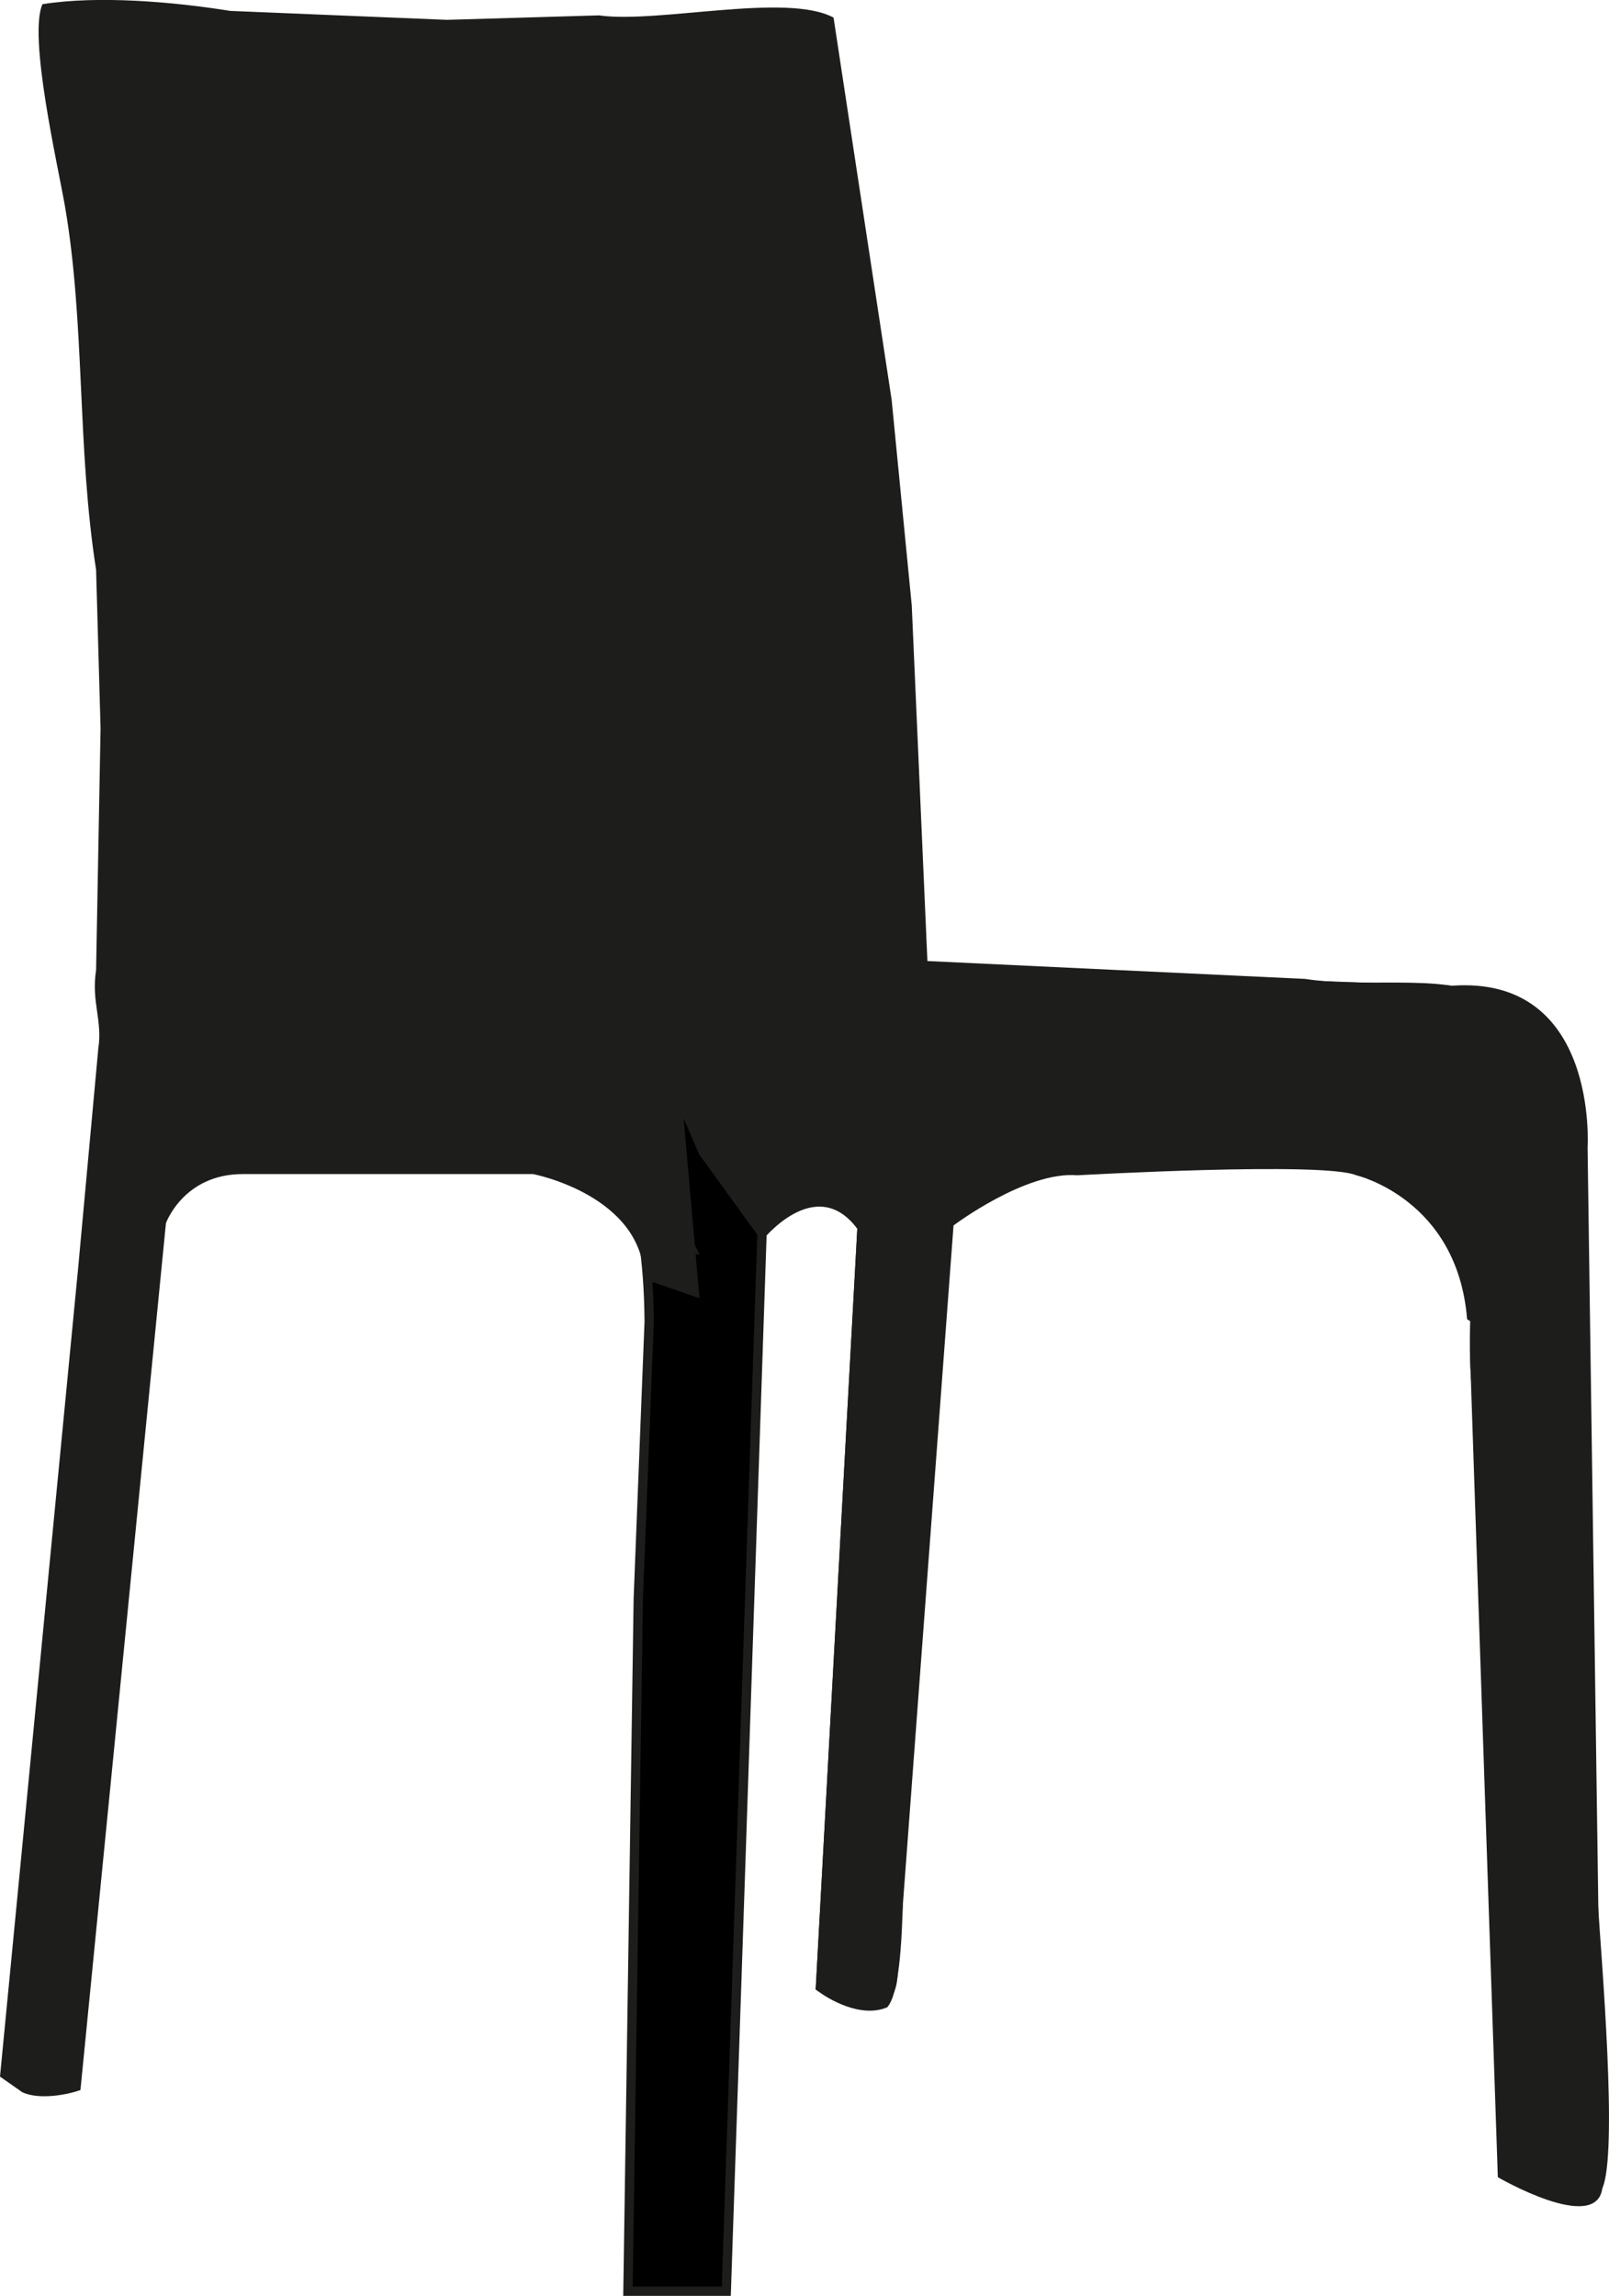 <?xml version="1.0" encoding="UTF-8"?><svg id="Livello_1" xmlns="http://www.w3.org/2000/svg" viewBox="0 0 172.8 246.47"><defs><style>.cls-1{fill:#1d1d1b;fill-rule:evenodd;}.cls-2{stroke:#1d1d1b;stroke-miterlimit:10;}</style></defs><path class="cls-1" d="M92.88,117.09c-4.14,.1-8.89,1.47-11.76,3.12-3.08,12.52,.89,28.51-1.2,42.48-.48,27.68-.96,55.36-1.44,83.04l-.48,.24c-3.2,.74-7.12,.2-10.56,0,.4-26.72,.8-53.44,1.2-80.16,.08-4.72,.16-9.44,.24-14.16,1.5-9.92,1.16-24.47-1.2-32.4-9.3-3.25-40.23-5.68-48.48-1.92-3.52,35.68-7.04,71.36-10.56,107.04-1.3,.48-4.38,1.1-6.24,.24-.8-.56-1.6-1.12-2.4-1.68,2.8-28.96,5.6-57.92,8.4-86.88,.72-7.84,1.44-15.68,2.16-23.52,.46-3-.77-4.97-.24-8.4,.16-8.64,.32-17.28,.48-25.92-.16-5.68-.32-11.36-.48-17.04-2.07-13.18-1.16-26.46-3.36-39.12C6.19,17.64,3.02,3.89,4.56,.45c6.02-.96,14.14-.25,20.16,.72,7.76,.32,15.52,.64,23.28,.96,5.44-.16,10.88-.32,16.32-.48,6.33,.9,20.16-2.48,25.2,.24,2.08,13.68,4.16,27.36,6.24,41.04,.72,7.36,1.44,14.72,2.16,22.08,.56,12.72,1.12,25.44,1.68,38.16,13.52,.64,27.04,1.28,40.56,1.92,7.41,1.13,16.03-.92,20.88,2.64,13.51,9.92,5.41,17.46,8.16,35.76,.8,20.24,1.6,40.48,2.4,60.72,.36,5.84,2.19,26.91,.48,30.72-3.4,.69-7.5,0-10.08-.72-1.28-28.24-2.56-56.48-3.84-84.72-1.27-8.34,2.14-26.95-1.92-31.68-4.44-5.16-32.82-3.19-42.72-1.68-4.08,.24-8.16,.48-12.24,.72-.56,11.92-1.12,23.84-1.68,35.76-.72,12.24-1.44,24.48-2.16,36.72-.84,5.38,.35,23.37-2.16,26.16-2.78,1.18-6.28-.81-7.68-1.92,1.76-32.16,3.52-64.32,5.28-96.48Z"/><path class="cls-2" d="M56.12,116.89s13.39-2.26,13.6,24.98l-1.17,29.7-1.11,74.4h10.56l4.27-126.36v-10.2l-26.14,7.46Z"/><path class="cls-1" d="M18.88,120.56s45.22-2.13,47.16,2.62l9.07-11.71-39.38-12.3-19.08,9.23-1.64,9.85,3.87,2.32Z"/><path class="cls-1" d="M82.27,123.18l10.44-2.96-5.11,93.36s8.24,5.15,8.78-1.3l7.05-94.45h50.46s5.09,.81,3.98,27.48l2.99,88.42s10.54,6.12,11.22,1.2l-1.58-111.76s1.2-18.48-14.58-17.35l-90.04-3.18,9.23,21.33,7.15-.81Z"/><path class="cls-1" d="M82.27,126.04s6.38-6.54,10.28-2.86l4.11,.87-1.44-10.52h-15.79l-1.89,8.41,3.53,4.1h1.2Z"/><path class="cls-1" d="M18.42,125.29s1.31-4.51,3.78-4.73l5.74-9.39H15.02l-2.26,14.12h5.66Z"/><path class="cls-1" d="M59.12,120.56s9.55,6.88,10.08,14.09h5.92l-10.46-21.13-5.54-.62v7.65Z"/><path class="cls-1" d="M102.67,126.18s.52-7.48,7.77-8.53l-2.11-7.7-12.94,3.03,1.01,12.05,6.28,1.15Z"/><path class="cls-1" d="M142.81,117.83s12.61,2.26,15.13,15.59l5.8,1.23-4.51-16.82-16.41-7.59v7.59Z"/><path class="cls-1" d="M17.82,131.31s1.89-5.27,8.25-5.27h31.18s11.79,2.26,11.95,11.28l5.92,2.05-2.48-28.2-50.87-3.6-8,27.08,4.06-3.35Z"/><path class="cls-1" d="M81.81,133.22s5.8-7.39,10.31-1.24l4.54,.41-.84-14.17-16.39-4.71-4.31,10.46,6.69,9.24Z"/><path class="cls-1" d="M102.4,131.56s7.77-5.86,13.31-5.39c0,0,26.46-1.5,29.95,0,0,0,10.87,2.53,11.9,15.45l6.18,3.9-1.05-29.74-36.1-5.54-35.28,3.28,11.1,18.04Z"/></svg>